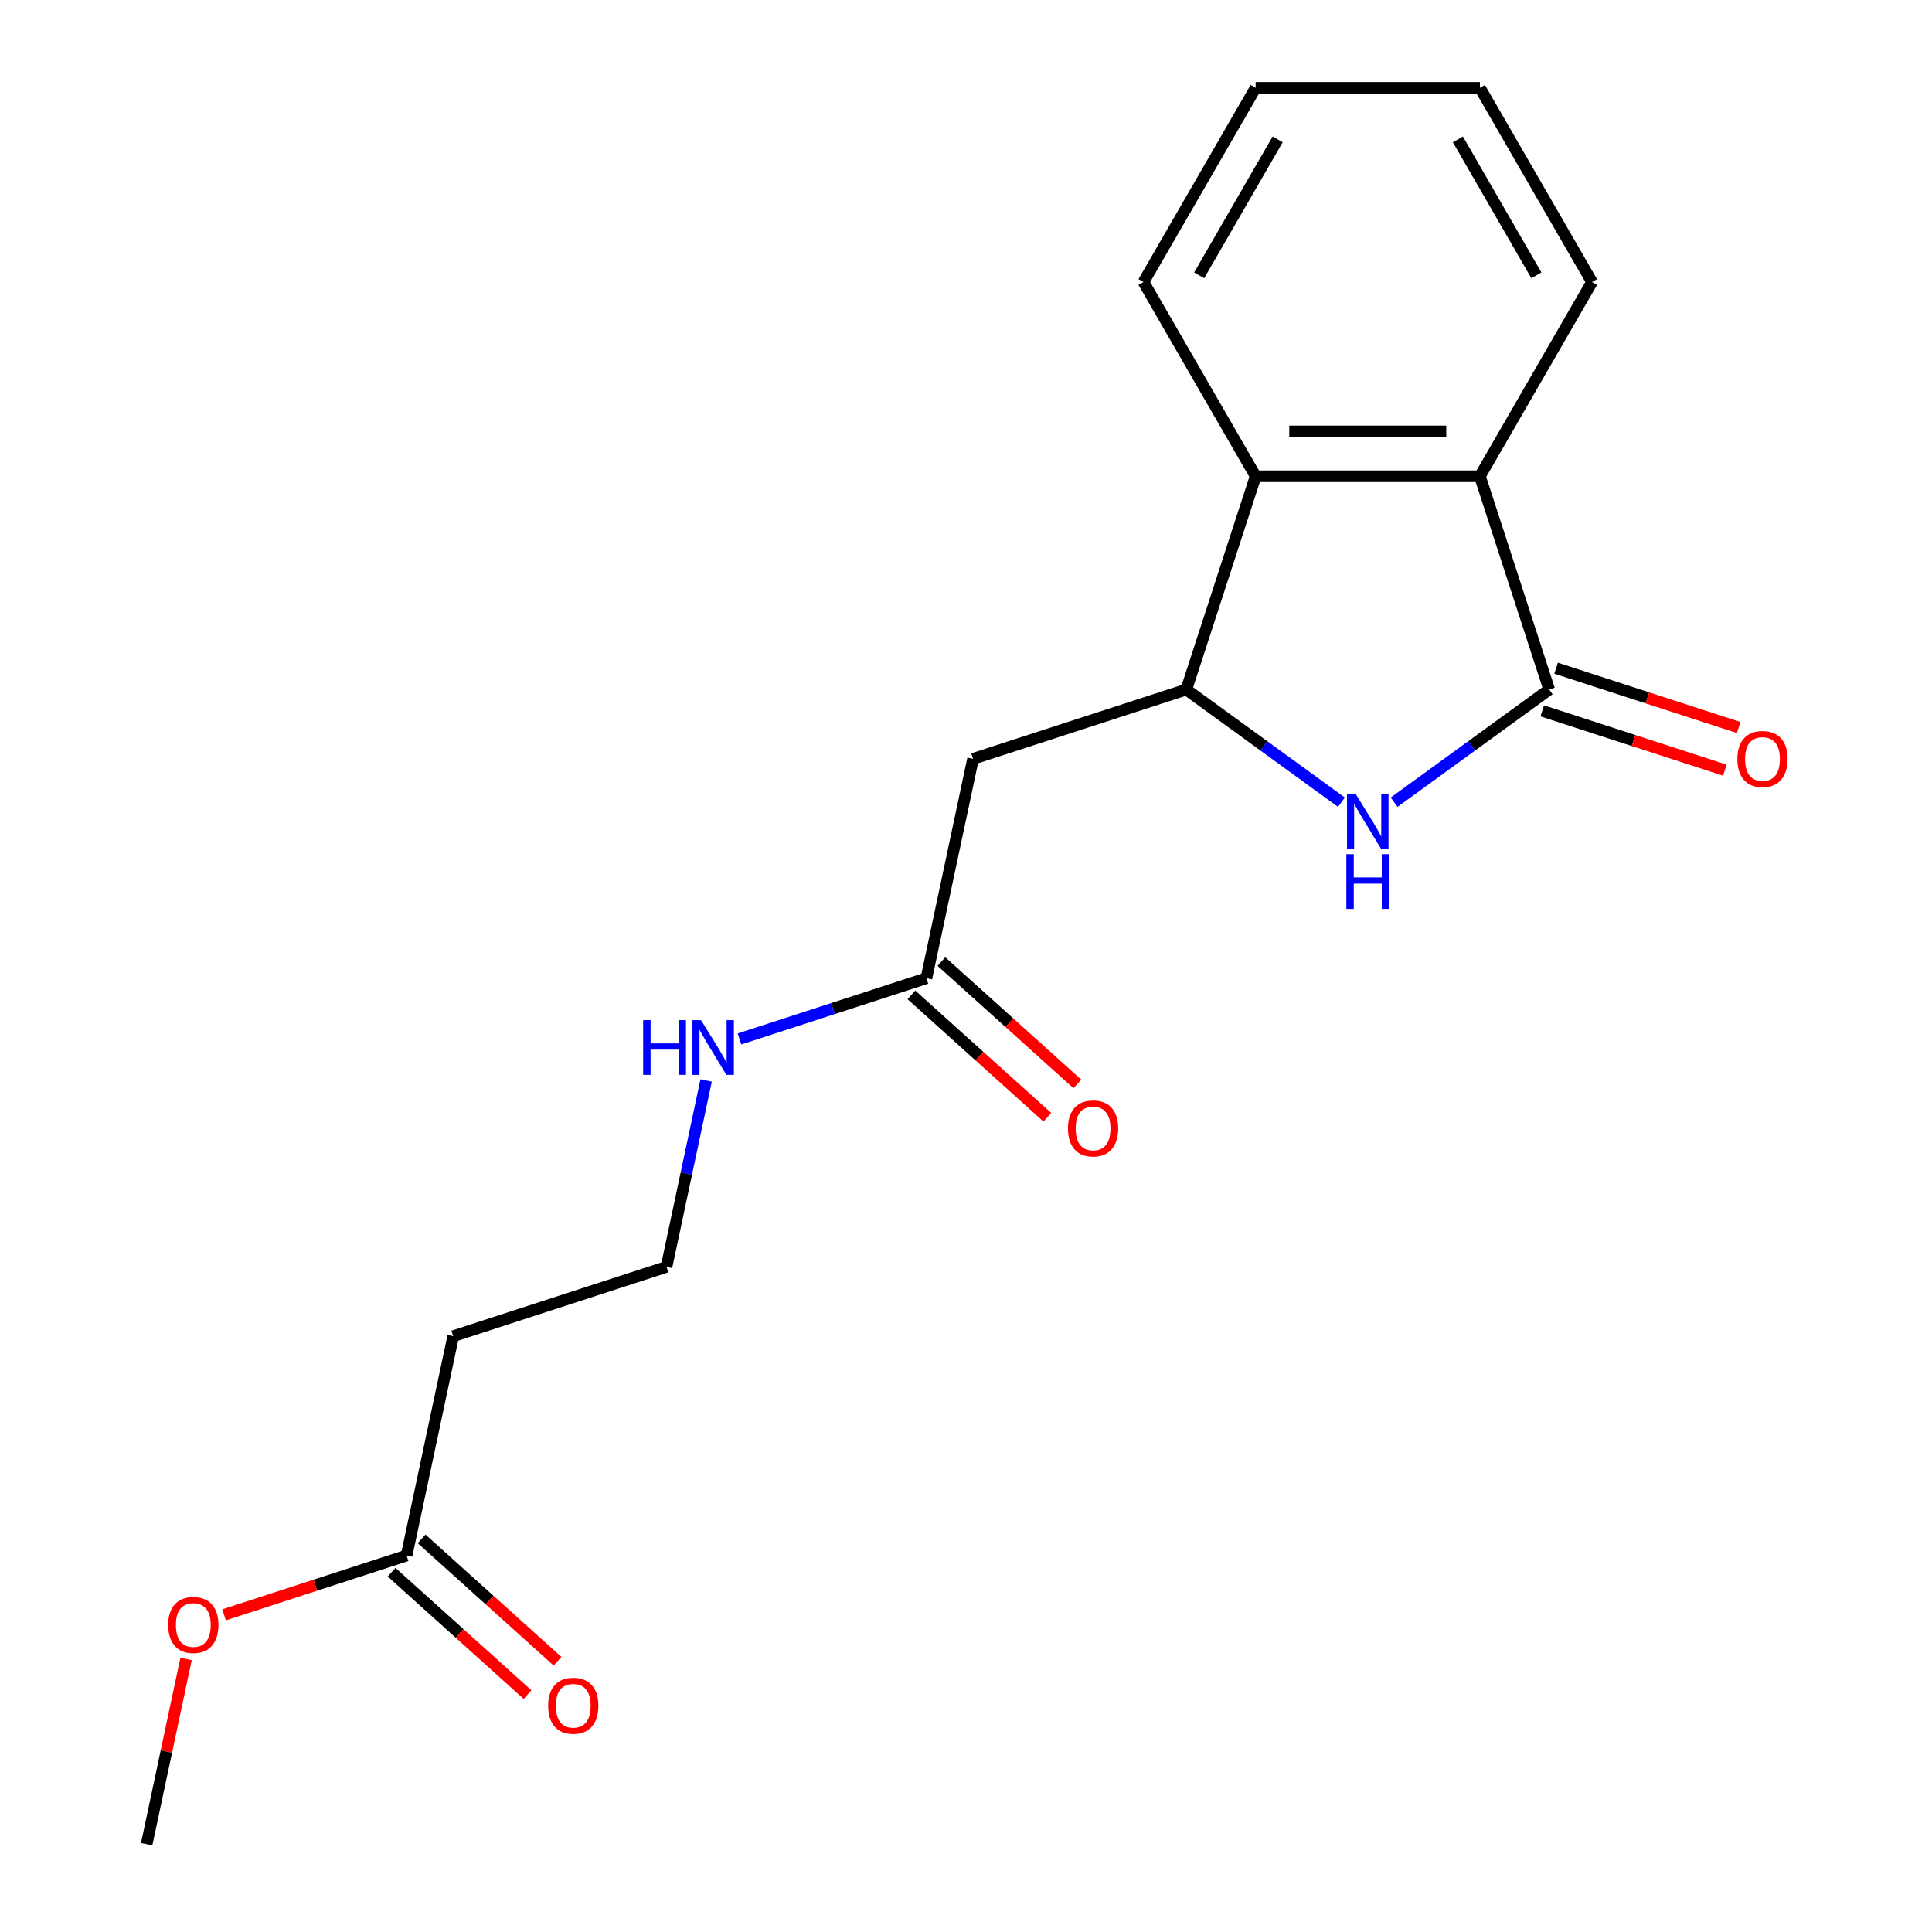 <?xml version='1.0' encoding='iso-8859-1'?>
<svg version='1.1' baseProfile='full'
              xmlns='http://www.w3.org/2000/svg'
                      xmlns:rdkit='http://www.rdkit.org/xml'
                      xmlns:xlink='http://www.w3.org/1999/xlink'
                  xml:space='preserve'
width='1000px' height='1000px' viewBox='0 0 1000 1000'>
<!-- END OF HEADER -->
<rect style='opacity:1.0;fill:#FFFFFF;stroke:none' width='1000' height='1000' x='0' y='0'> </rect>
<path class='bond-0' d='M 801.861,356.903 L 761.728,386.061' style='fill:none;fill-rule:evenodd;stroke:#000000;stroke-width:6px;stroke-linecap:butt;stroke-linejoin:miter;stroke-opacity:1' />
<path class='bond-0' d='M 761.728,386.061 L 721.595,415.22' style='fill:none;fill-rule:evenodd;stroke:#0000FF;stroke-width:6px;stroke-linecap:butt;stroke-linejoin:miter;stroke-opacity:1' />
<path class='bond-2' d='M 801.861,356.903 L 765.992,246.506' style='fill:none;fill-rule:evenodd;stroke:#000000;stroke-width:6px;stroke-linecap:butt;stroke-linejoin:miter;stroke-opacity:1' />
<path class='bond-7' d='M 798.274,367.942 L 845.522,383.294' style='fill:none;fill-rule:evenodd;stroke:#000000;stroke-width:6px;stroke-linecap:butt;stroke-linejoin:miter;stroke-opacity:1' />
<path class='bond-7' d='M 845.522,383.294 L 892.769,398.645' style='fill:none;fill-rule:evenodd;stroke:#FF0000;stroke-width:6px;stroke-linecap:butt;stroke-linejoin:miter;stroke-opacity:1' />
<path class='bond-7' d='M 805.448,345.863 L 852.696,361.215' style='fill:none;fill-rule:evenodd;stroke:#000000;stroke-width:6px;stroke-linecap:butt;stroke-linejoin:miter;stroke-opacity:1' />
<path class='bond-7' d='M 852.696,361.215 L 899.943,376.566' style='fill:none;fill-rule:evenodd;stroke:#FF0000;stroke-width:6px;stroke-linecap:butt;stroke-linejoin:miter;stroke-opacity:1' />
<path class='bond-1' d='M 694.311,415.22 L 654.178,386.061' style='fill:none;fill-rule:evenodd;stroke:#0000FF;stroke-width:6px;stroke-linecap:butt;stroke-linejoin:miter;stroke-opacity:1' />
<path class='bond-1' d='M 654.178,386.061 L 614.044,356.903' style='fill:none;fill-rule:evenodd;stroke:#000000;stroke-width:6px;stroke-linecap:butt;stroke-linejoin:miter;stroke-opacity:1' />
<path class='bond-4' d='M 614.044,356.903 L 503.648,392.773' style='fill:none;fill-rule:evenodd;stroke:#000000;stroke-width:6px;stroke-linecap:butt;stroke-linejoin:miter;stroke-opacity:1' />
<path class='bond-19' d='M 614.044,356.903 L 649.914,246.506' style='fill:none;fill-rule:evenodd;stroke:#000000;stroke-width:6px;stroke-linecap:butt;stroke-linejoin:miter;stroke-opacity:1' />
<path class='bond-3' d='M 765.992,246.506 L 649.914,246.506' style='fill:none;fill-rule:evenodd;stroke:#000000;stroke-width:6px;stroke-linecap:butt;stroke-linejoin:miter;stroke-opacity:1' />
<path class='bond-3' d='M 748.58,223.291 L 667.326,223.291' style='fill:none;fill-rule:evenodd;stroke:#000000;stroke-width:6px;stroke-linecap:butt;stroke-linejoin:miter;stroke-opacity:1' />
<path class='bond-14' d='M 765.992,246.506 L 824.03,145.981' style='fill:none;fill-rule:evenodd;stroke:#000000;stroke-width:6px;stroke-linecap:butt;stroke-linejoin:miter;stroke-opacity:1' />
<path class='bond-15' d='M 649.914,246.506 L 591.875,145.981' style='fill:none;fill-rule:evenodd;stroke:#000000;stroke-width:6px;stroke-linecap:butt;stroke-linejoin:miter;stroke-opacity:1' />
<path class='bond-5' d='M 503.648,392.773 L 479.514,506.313' style='fill:none;fill-rule:evenodd;stroke:#000000;stroke-width:6px;stroke-linecap:butt;stroke-linejoin:miter;stroke-opacity:1' />
<path class='bond-9' d='M 471.747,514.94 L 506.927,546.616' style='fill:none;fill-rule:evenodd;stroke:#000000;stroke-width:6px;stroke-linecap:butt;stroke-linejoin:miter;stroke-opacity:1' />
<path class='bond-9' d='M 506.927,546.616 L 542.108,578.292' style='fill:none;fill-rule:evenodd;stroke:#FF0000;stroke-width:6px;stroke-linecap:butt;stroke-linejoin:miter;stroke-opacity:1' />
<path class='bond-9' d='M 487.281,497.687 L 522.462,529.363' style='fill:none;fill-rule:evenodd;stroke:#000000;stroke-width:6px;stroke-linecap:butt;stroke-linejoin:miter;stroke-opacity:1' />
<path class='bond-9' d='M 522.462,529.363 L 557.642,561.04' style='fill:none;fill-rule:evenodd;stroke:#FF0000;stroke-width:6px;stroke-linecap:butt;stroke-linejoin:miter;stroke-opacity:1' />
<path class='bond-11' d='M 479.514,506.313 L 431.137,522.032' style='fill:none;fill-rule:evenodd;stroke:#000000;stroke-width:6px;stroke-linecap:butt;stroke-linejoin:miter;stroke-opacity:1' />
<path class='bond-11' d='M 431.137,522.032 L 382.76,537.751' style='fill:none;fill-rule:evenodd;stroke:#0000FF;stroke-width:6px;stroke-linecap:butt;stroke-linejoin:miter;stroke-opacity:1' />
<path class='bond-6' d='M 210.454,805.135 L 234.588,691.594' style='fill:none;fill-rule:evenodd;stroke:#000000;stroke-width:6px;stroke-linecap:butt;stroke-linejoin:miter;stroke-opacity:1' />
<path class='bond-10' d='M 202.687,813.761 L 237.867,845.437' style='fill:none;fill-rule:evenodd;stroke:#000000;stroke-width:6px;stroke-linecap:butt;stroke-linejoin:miter;stroke-opacity:1' />
<path class='bond-10' d='M 237.867,845.437 L 273.048,877.114' style='fill:none;fill-rule:evenodd;stroke:#FF0000;stroke-width:6px;stroke-linecap:butt;stroke-linejoin:miter;stroke-opacity:1' />
<path class='bond-10' d='M 218.221,796.509 L 253.402,828.185' style='fill:none;fill-rule:evenodd;stroke:#000000;stroke-width:6px;stroke-linecap:butt;stroke-linejoin:miter;stroke-opacity:1' />
<path class='bond-10' d='M 253.402,828.185 L 288.582,859.861' style='fill:none;fill-rule:evenodd;stroke:#FF0000;stroke-width:6px;stroke-linecap:butt;stroke-linejoin:miter;stroke-opacity:1' />
<path class='bond-13' d='M 210.454,805.135 L 163.207,820.486' style='fill:none;fill-rule:evenodd;stroke:#000000;stroke-width:6px;stroke-linecap:butt;stroke-linejoin:miter;stroke-opacity:1' />
<path class='bond-13' d='M 163.207,820.486 L 115.96,835.838' style='fill:none;fill-rule:evenodd;stroke:#FF0000;stroke-width:6px;stroke-linecap:butt;stroke-linejoin:miter;stroke-opacity:1' />
<path class='bond-8' d='M 234.588,691.594 L 344.984,655.724' style='fill:none;fill-rule:evenodd;stroke:#000000;stroke-width:6px;stroke-linecap:butt;stroke-linejoin:miter;stroke-opacity:1' />
<path class='bond-12' d='M 365.491,559.245 L 355.238,607.485' style='fill:none;fill-rule:evenodd;stroke:#0000FF;stroke-width:6px;stroke-linecap:butt;stroke-linejoin:miter;stroke-opacity:1' />
<path class='bond-12' d='M 355.238,607.485 L 344.984,655.724' style='fill:none;fill-rule:evenodd;stroke:#000000;stroke-width:6px;stroke-linecap:butt;stroke-linejoin:miter;stroke-opacity:1' />
<path class='bond-16' d='M 96.304,858.667 L 86.114,906.606' style='fill:none;fill-rule:evenodd;stroke:#FF0000;stroke-width:6px;stroke-linecap:butt;stroke-linejoin:miter;stroke-opacity:1' />
<path class='bond-16' d='M 86.114,906.606 L 75.924,954.545' style='fill:none;fill-rule:evenodd;stroke:#000000;stroke-width:6px;stroke-linecap:butt;stroke-linejoin:miter;stroke-opacity:1' />
<path class='bond-18' d='M 824.03,145.981 L 765.992,45.455' style='fill:none;fill-rule:evenodd;stroke:#000000;stroke-width:6px;stroke-linecap:butt;stroke-linejoin:miter;stroke-opacity:1' />
<path class='bond-18' d='M 795.219,142.509 L 754.592,72.141' style='fill:none;fill-rule:evenodd;stroke:#000000;stroke-width:6px;stroke-linecap:butt;stroke-linejoin:miter;stroke-opacity:1' />
<path class='bond-20' d='M 591.875,145.981 L 649.914,45.455' style='fill:none;fill-rule:evenodd;stroke:#000000;stroke-width:6px;stroke-linecap:butt;stroke-linejoin:miter;stroke-opacity:1' />
<path class='bond-20' d='M 620.686,142.509 L 661.314,72.141' style='fill:none;fill-rule:evenodd;stroke:#000000;stroke-width:6px;stroke-linecap:butt;stroke-linejoin:miter;stroke-opacity:1' />
<path class='bond-17' d='M 649.914,45.455 L 765.992,45.455' style='fill:none;fill-rule:evenodd;stroke:#000000;stroke-width:6px;stroke-linecap:butt;stroke-linejoin:miter;stroke-opacity:1' />
<path  class='atom-1' d='M 701.693 410.971
L 710.973 425.971
Q 711.893 427.451, 713.373 430.131
Q 714.853 432.811, 714.933 432.971
L 714.933 410.971
L 718.693 410.971
L 718.693 439.291
L 714.813 439.291
L 704.853 422.891
Q 703.693 420.971, 702.453 418.771
Q 701.253 416.571, 700.893 415.891
L 700.893 439.291
L 697.213 439.291
L 697.213 410.971
L 701.693 410.971
' fill='#0000FF'/>
<path  class='atom-1' d='M 696.873 442.123
L 700.713 442.123
L 700.713 454.163
L 715.193 454.163
L 715.193 442.123
L 719.033 442.123
L 719.033 470.443
L 715.193 470.443
L 715.193 457.363
L 700.713 457.363
L 700.713 470.443
L 696.873 470.443
L 696.873 442.123
' fill='#0000FF'/>
<path  class='atom-8' d='M 899.258 392.853
Q 899.258 386.053, 902.618 382.253
Q 905.978 378.453, 912.258 378.453
Q 918.538 378.453, 921.898 382.253
Q 925.258 386.053, 925.258 392.853
Q 925.258 399.733, 921.858 403.653
Q 918.458 407.533, 912.258 407.533
Q 906.018 407.533, 902.618 403.653
Q 899.258 399.773, 899.258 392.853
M 912.258 404.333
Q 916.578 404.333, 918.898 401.453
Q 921.258 398.533, 921.258 392.853
Q 921.258 387.293, 918.898 384.493
Q 916.578 381.653, 912.258 381.653
Q 907.938 381.653, 905.578 384.453
Q 903.258 387.253, 903.258 392.853
Q 903.258 398.573, 905.578 401.453
Q 907.938 404.333, 912.258 404.333
' fill='#FF0000'/>
<path  class='atom-10' d='M 552.777 584.064
Q 552.777 577.264, 556.137 573.464
Q 559.497 569.664, 565.777 569.664
Q 572.057 569.664, 575.417 573.464
Q 578.777 577.264, 578.777 584.064
Q 578.777 590.944, 575.377 594.864
Q 571.977 598.744, 565.777 598.744
Q 559.537 598.744, 556.137 594.864
Q 552.777 590.984, 552.777 584.064
M 565.777 595.544
Q 570.097 595.544, 572.417 592.664
Q 574.777 589.744, 574.777 584.064
Q 574.777 578.504, 572.417 575.704
Q 570.097 572.864, 565.777 572.864
Q 561.457 572.864, 559.097 575.664
Q 556.777 578.464, 556.777 584.064
Q 556.777 589.784, 559.097 592.664
Q 561.457 595.544, 565.777 595.544
' fill='#FF0000'/>
<path  class='atom-11' d='M 283.717 882.886
Q 283.717 876.086, 287.077 872.286
Q 290.437 868.486, 296.717 868.486
Q 302.997 868.486, 306.357 872.286
Q 309.717 876.086, 309.717 882.886
Q 309.717 889.766, 306.317 893.686
Q 302.917 897.566, 296.717 897.566
Q 290.477 897.566, 287.077 893.686
Q 283.717 889.806, 283.717 882.886
M 296.717 894.366
Q 301.037 894.366, 303.357 891.486
Q 305.717 888.566, 305.717 882.886
Q 305.717 877.326, 303.357 874.526
Q 301.037 871.686, 296.717 871.686
Q 292.397 871.686, 290.037 874.486
Q 287.717 877.286, 287.717 882.886
Q 287.717 888.606, 290.037 891.486
Q 292.397 894.366, 296.717 894.366
' fill='#FF0000'/>
<path  class='atom-12' d='M 332.898 528.023
L 336.738 528.023
L 336.738 540.063
L 351.218 540.063
L 351.218 528.023
L 355.058 528.023
L 355.058 556.343
L 351.218 556.343
L 351.218 543.263
L 336.738 543.263
L 336.738 556.343
L 332.898 556.343
L 332.898 528.023
' fill='#0000FF'/>
<path  class='atom-12' d='M 362.858 528.023
L 372.138 543.023
Q 373.058 544.503, 374.538 547.183
Q 376.018 549.863, 376.098 550.023
L 376.098 528.023
L 379.858 528.023
L 379.858 556.343
L 375.978 556.343
L 366.018 539.943
Q 364.858 538.023, 363.618 535.823
Q 362.418 533.623, 362.058 532.943
L 362.058 556.343
L 358.378 556.343
L 358.378 528.023
L 362.858 528.023
' fill='#0000FF'/>
<path  class='atom-14' d='M 87.058 841.085
Q 87.058 834.285, 90.418 830.485
Q 93.778 826.685, 100.058 826.685
Q 106.338 826.685, 109.698 830.485
Q 113.058 834.285, 113.058 841.085
Q 113.058 847.965, 109.658 851.885
Q 106.258 855.765, 100.058 855.765
Q 93.818 855.765, 90.418 851.885
Q 87.058 848.005, 87.058 841.085
M 100.058 852.565
Q 104.378 852.565, 106.698 849.685
Q 109.058 846.765, 109.058 841.085
Q 109.058 835.525, 106.698 832.725
Q 104.378 829.885, 100.058 829.885
Q 95.738 829.885, 93.378 832.685
Q 91.058 835.485, 91.058 841.085
Q 91.058 846.805, 93.378 849.685
Q 95.738 852.565, 100.058 852.565
' fill='#FF0000'/>
</svg>
